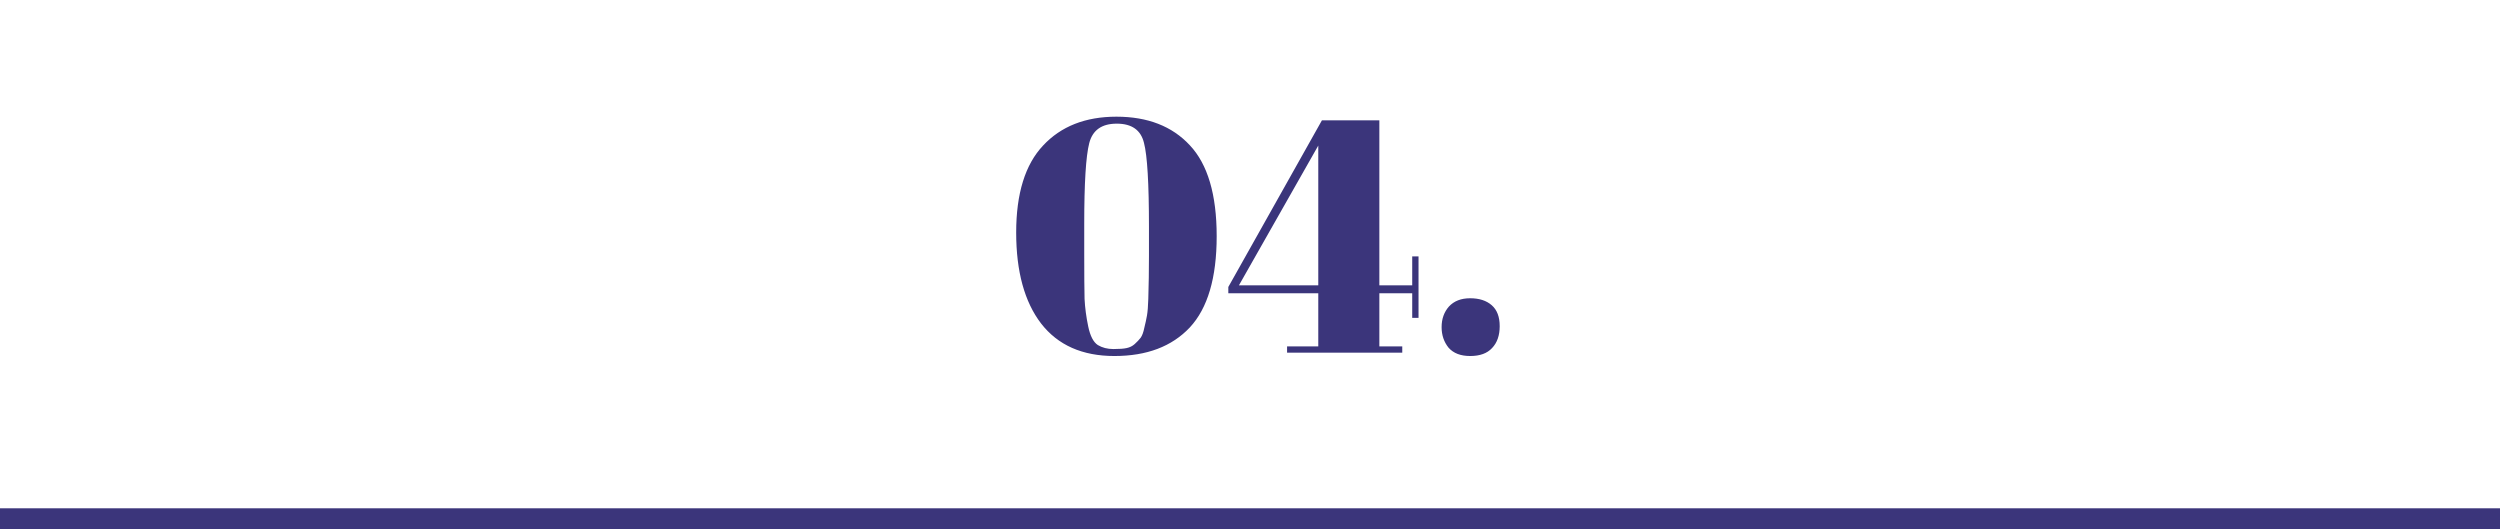<svg width="241" height="51" viewBox="0 0 241 51" fill="none" xmlns="http://www.w3.org/2000/svg">
<path d="M107.432 34.32C104.339 34.32 101.981 33.275 100.36 31.184C98.76 29.093 97.96 26.171 97.96 22.416C97.96 18.661 98.824 15.867 100.552 14.032C102.28 12.176 104.637 11.248 107.624 11.248C110.632 11.248 112.989 12.165 114.696 14C116.424 15.835 117.288 18.757 117.288 22.768C117.288 26.779 116.424 29.712 114.696 31.568C112.968 33.403 110.547 34.32 107.432 34.32ZM104.52 21.584V24.432C104.52 26.501 104.531 27.963 104.552 28.816C104.595 29.669 104.712 30.555 104.904 31.472C105.096 32.389 105.405 32.987 105.832 33.264C106.259 33.52 106.76 33.648 107.336 33.648C107.912 33.648 108.339 33.616 108.616 33.552C108.915 33.488 109.171 33.36 109.384 33.168C109.619 32.955 109.811 32.752 109.96 32.56C110.109 32.347 110.227 32.027 110.312 31.6C110.419 31.173 110.504 30.779 110.568 30.416C110.632 30.053 110.675 29.52 110.696 28.816C110.739 27.451 110.76 26.075 110.76 24.688V21.872C110.76 17.691 110.6 14.992 110.28 13.776C109.981 12.539 109.107 11.92 107.656 11.92C106.205 11.92 105.32 12.549 105 13.808C104.68 15.067 104.52 17.659 104.52 21.584ZM124.074 34V33.392H127.082V28.272H118.41V27.664L127.434 11.6H132.97V27.504H136.138V24.72H136.746V30.64H136.138V28.272H132.97V33.392H135.178V34H124.074ZM119.434 27.504H127.082V14.032L119.434 27.504ZM141.723 34.32C140.806 34.32 140.113 34.053 139.643 33.52C139.195 32.965 138.971 32.304 138.971 31.536C138.971 30.747 139.206 30.085 139.675 29.552C140.166 29.019 140.849 28.752 141.723 28.752C142.598 28.752 143.291 28.976 143.803 29.424C144.315 29.872 144.571 30.544 144.571 31.44C144.571 32.336 144.326 33.04 143.835 33.552C143.366 34.064 142.662 34.32 141.723 34.32Z" fill="#3B357B"/>
<line y1="50" x2="241" y2="50" stroke="#3B357B" stroke-width="2"/>
</svg>

